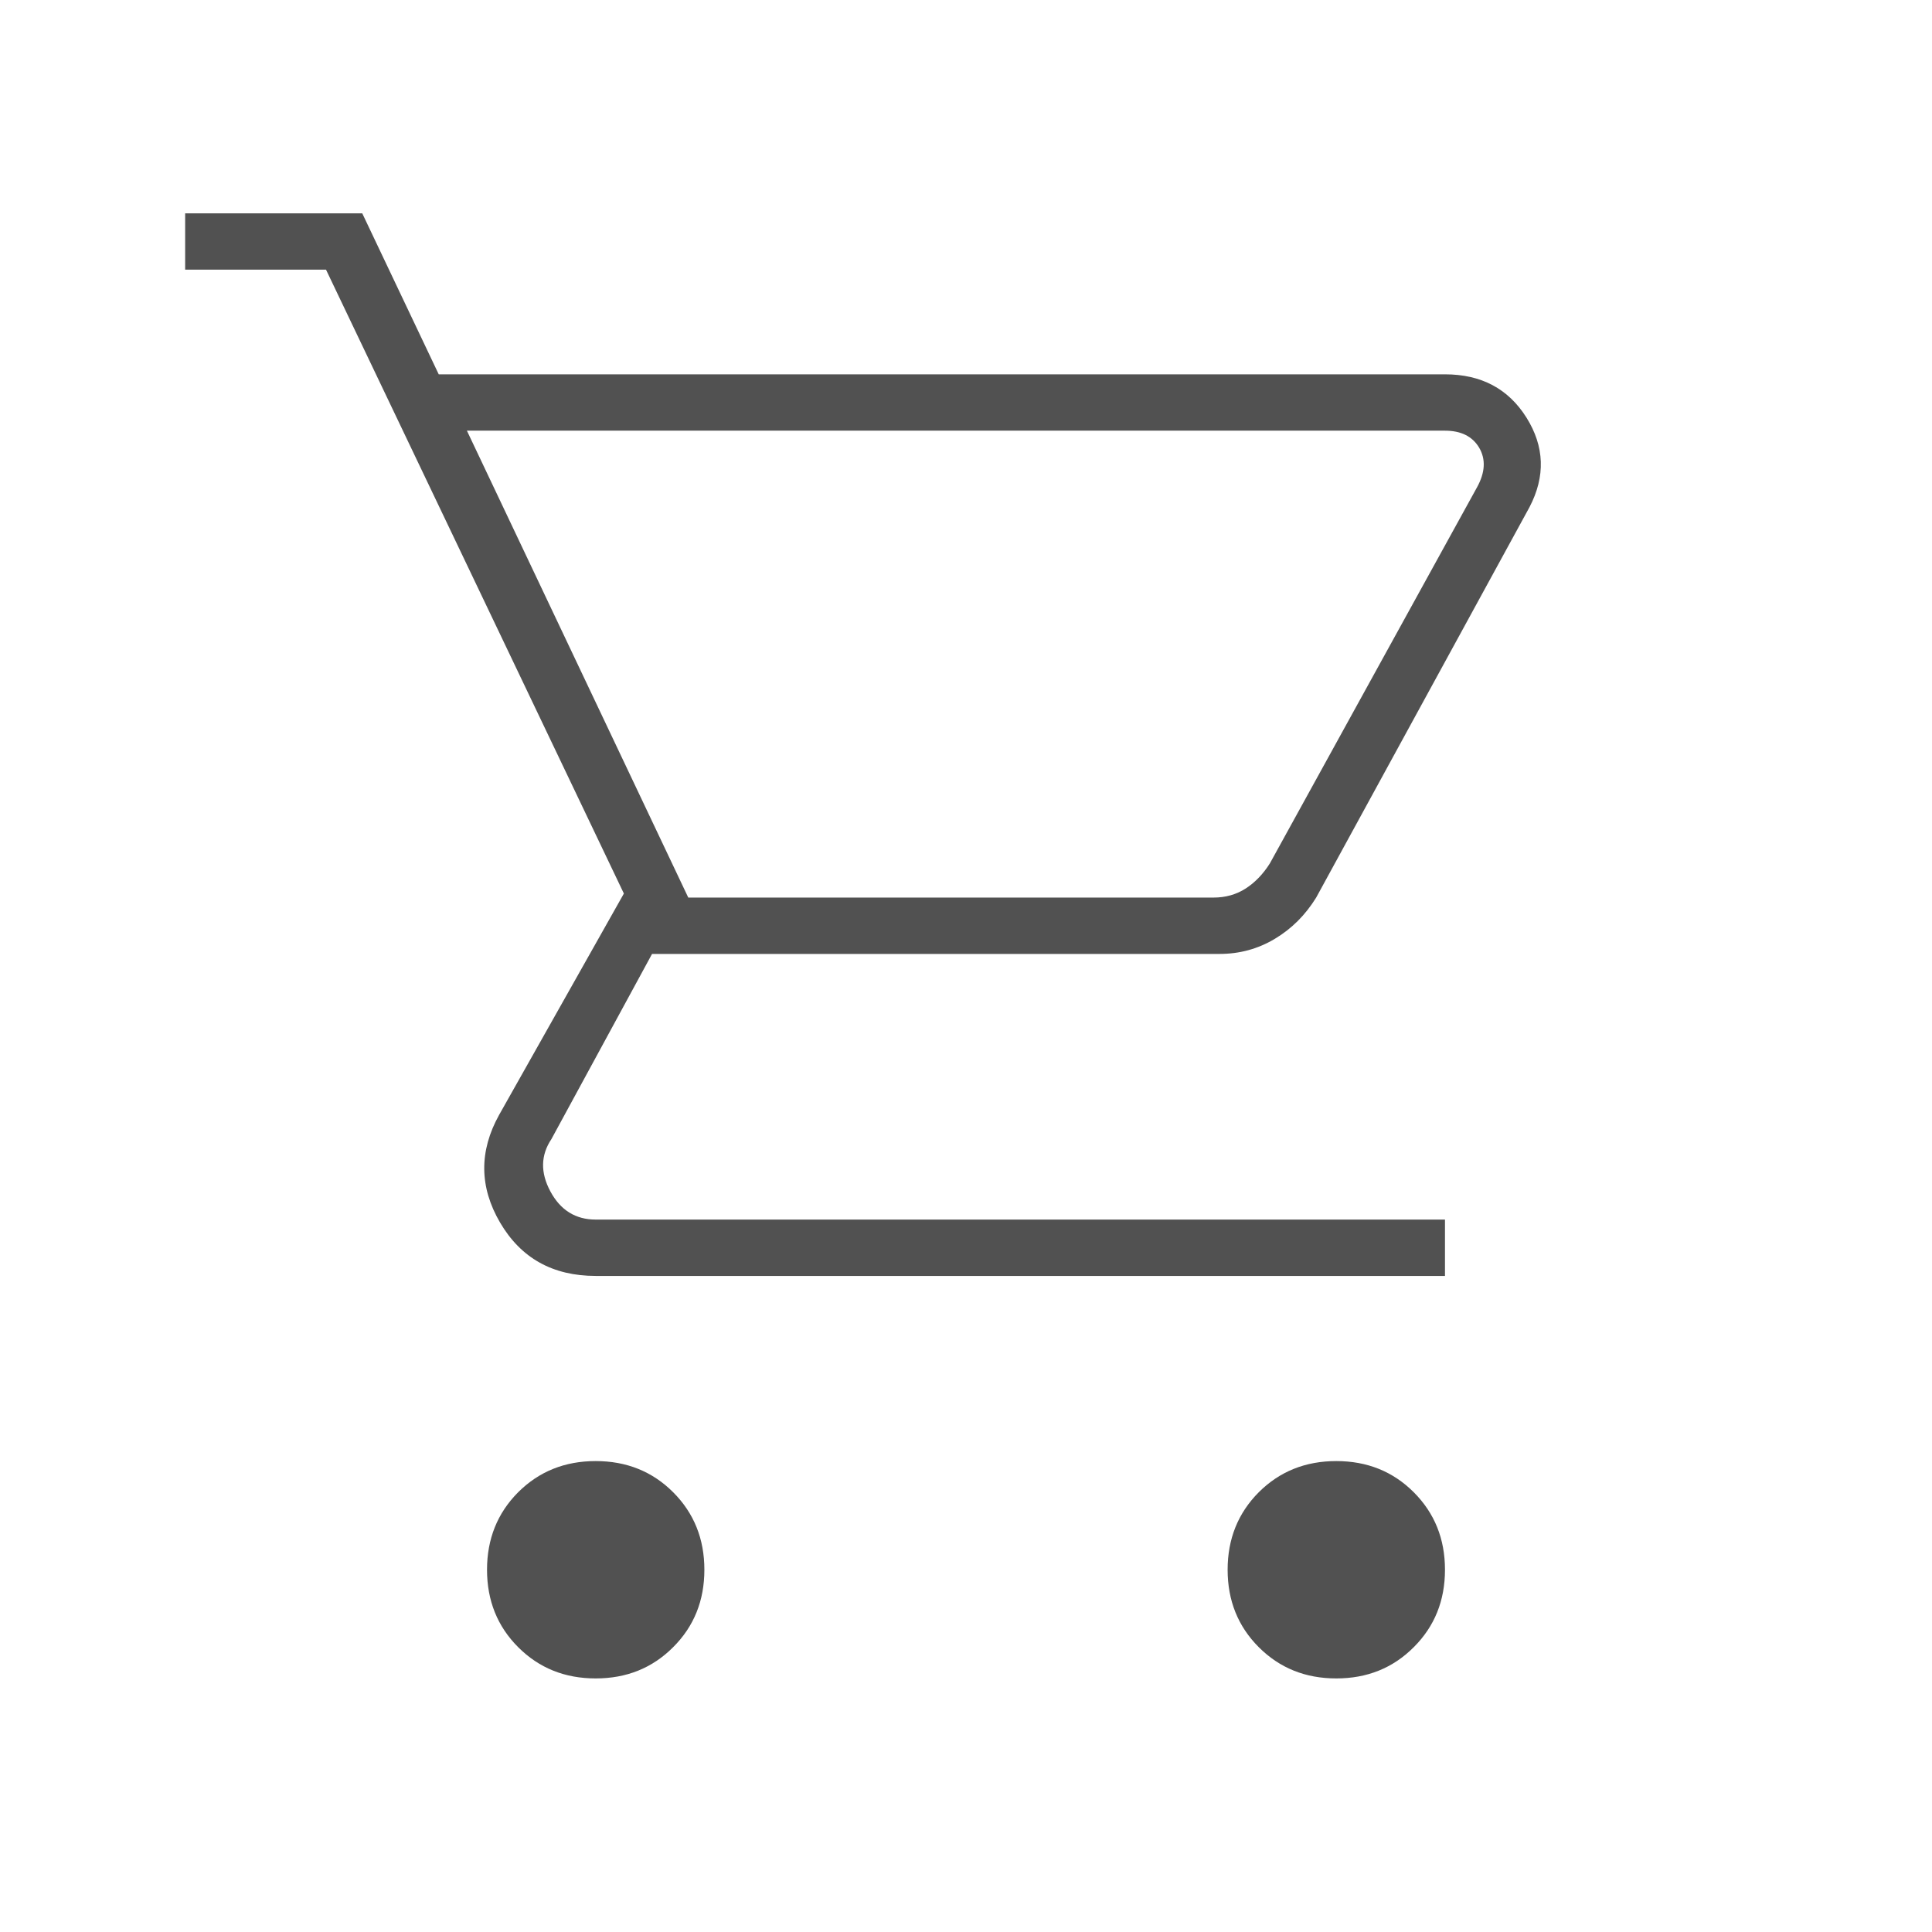 <svg width="24" height="24" viewBox="0 0 24 24" fill="none" xmlns="http://www.w3.org/2000/svg">
<g id="shopping_cart">
<mask id="mask0_360_3332" style="mask-type:alpha" maskUnits="userSpaceOnUse" x="0" y="0" width="24" height="24">
<rect id="Bounding box" width="24" height="24" fill="#D9D9D9"/>
</mask>
<g mask="url(#mask0_360_3332)">
<path id="shopping_cart_2" d="M7.4 20.85C7.016 20.85 6.696 20.721 6.437 20.462C6.179 20.204 6.05 19.883 6.05 19.5C6.05 19.117 6.179 18.796 6.437 18.537C6.696 18.279 7.016 18.15 7.4 18.15C7.783 18.15 8.104 18.279 8.362 18.537C8.621 18.796 8.75 19.117 8.75 19.5C8.75 19.883 8.621 20.204 8.362 20.462C8.104 20.721 7.783 20.85 7.4 20.85ZM16.6 20.85C16.216 20.85 15.896 20.721 15.637 20.462C15.379 20.204 15.25 19.883 15.25 19.5C15.25 19.117 15.379 18.796 15.637 18.537C15.896 18.279 16.216 18.15 16.6 18.15C16.983 18.15 17.304 18.279 17.562 18.537C17.821 18.796 17.95 19.117 17.95 19.5C17.95 19.883 17.821 20.204 17.562 20.462C17.304 20.721 16.983 20.85 16.6 20.85ZM5.8 5.35L8.55 11.15H15.075C15.225 11.15 15.358 11.112 15.475 11.037C15.591 10.962 15.691 10.858 15.775 10.725L18.35 6.05C18.45 5.867 18.458 5.704 18.375 5.562C18.291 5.421 18.15 5.35 17.95 5.35H5.8ZM5.45 4.65H17.95C18.4 4.65 18.737 4.829 18.962 5.187C19.187 5.546 19.2 5.917 19 6.3L16.35 11.15C16.216 11.367 16.046 11.537 15.837 11.662C15.629 11.787 15.4 11.85 15.15 11.85H8.1L6.85 14.15C6.716 14.35 6.712 14.567 6.837 14.8C6.962 15.033 7.15 15.15 7.4 15.15H17.95V15.85H7.4C6.866 15.85 6.471 15.629 6.212 15.187C5.954 14.746 5.95 14.3 6.2 13.85L7.75 11.1L4.05 3.35H2.3V2.65H4.5L5.45 4.65Z" fill="#515151"/>
</g>
</g>
</svg>
